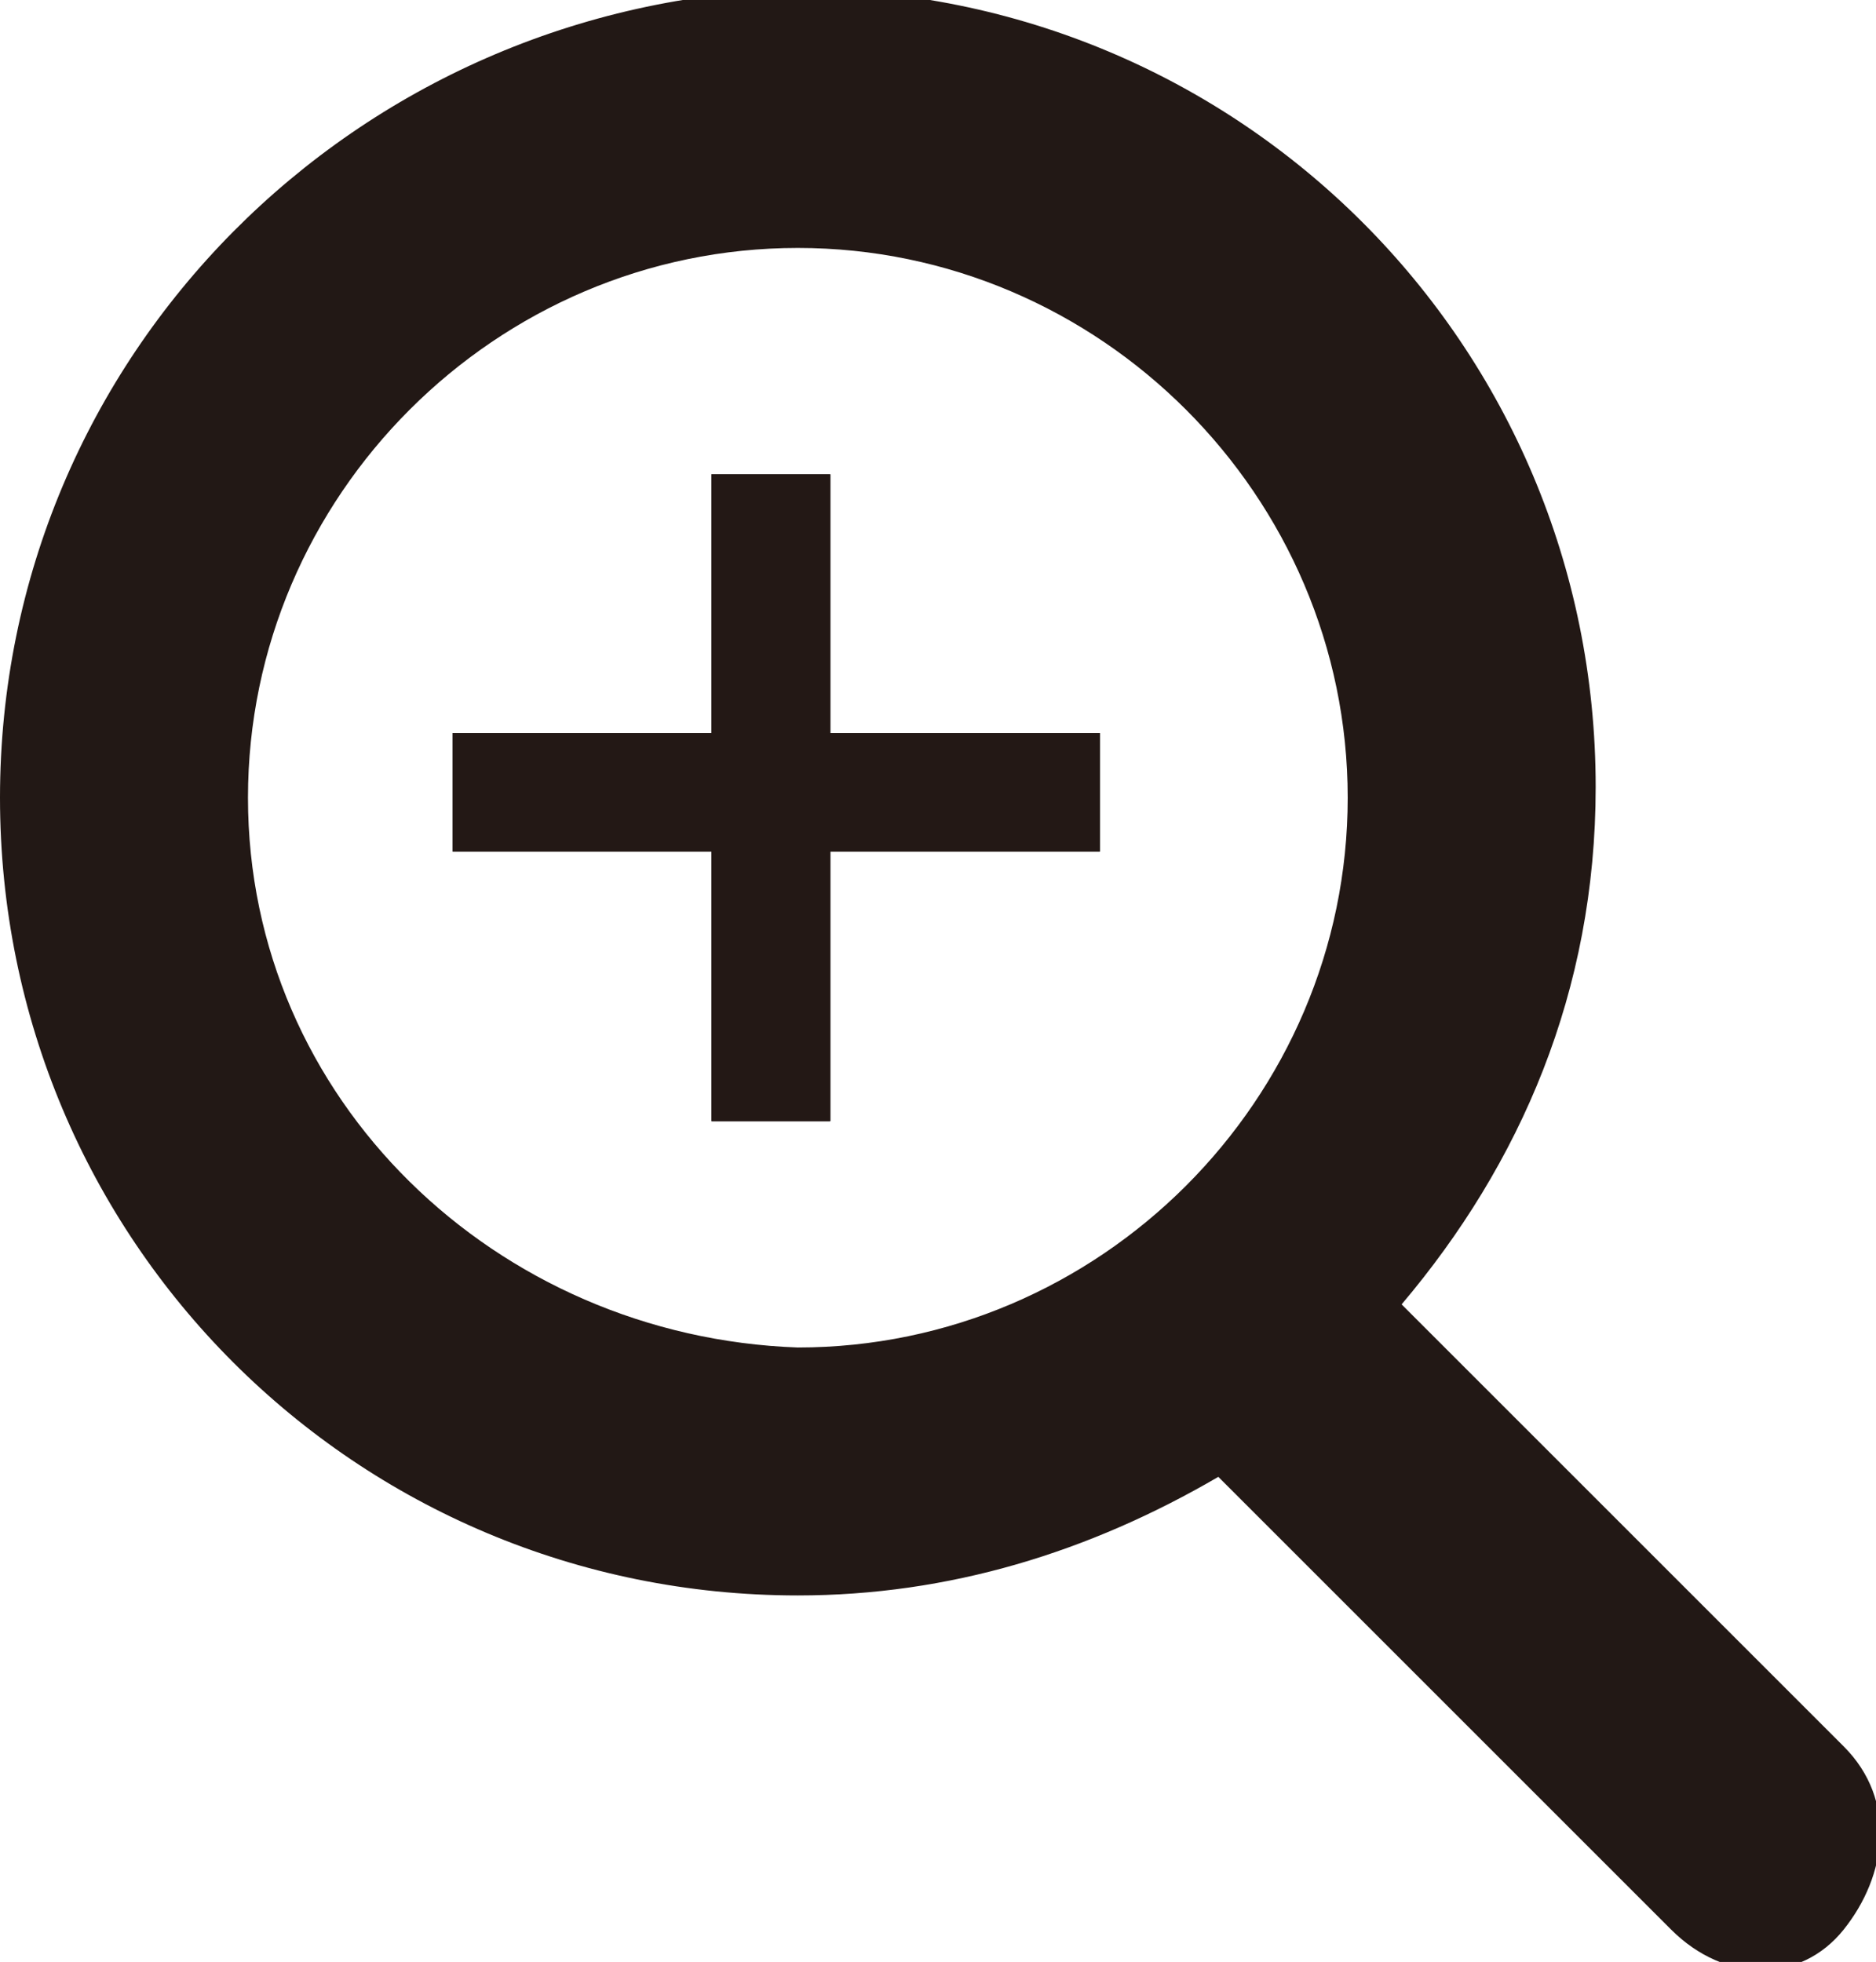 <?xml version="1.0" encoding="utf-8"?>
<!-- Generator: Adobe Illustrator 27.0.0, SVG Export Plug-In . SVG Version: 6.00 Build 0)  -->
<svg version="1.1" id="レイヤー_1" xmlns="http://www.w3.org/2000/svg" xmlns:xlink="http://www.w3.org/1999/xlink" x="0px"
	 y="0px" viewBox="0 0 17.4 18.2" style="enable-background:new 0 0 17.4 18.2;" xml:space="preserve">
<style type="text/css">
	.st0{fill:#221815;}
	.st1{fill:#231815;}
</style>
<path class="st0" d="M17.1,16.2L13,12.1c1.1-1.3,1.8-2.9,1.8-4.8c0-4.1-3.3-7.4-7.4-7.4C3.3,0,0,3.3,0,7.4c0,4.1,3.3,7.4,7.4,7.4
	c1.4,0,2.7-0.4,3.9-1.1l4.2,4.2c0.5,0.5,1.2,0.5,1.6,0S17.6,16.7,17.1,16.2z M2.3,7.4c0-2.8,2.3-5.1,5.1-5.1c2.8,0,5.1,2.3,5.1,5.1
	s-2.3,5.1-5.1,5.1C4.6,12.4,2.3,10.2,2.3,7.4z"/>
<g>
	<g>
		<rect x="4.2" y="6.8" width="6" height="1.1"/>
		<rect x="6.6" y="4.4" width="1.1" height="6"/>
	</g>
	<g>
		<rect x="4.2" y="6.8" class="st1" width="6" height="1.1"/>
		<rect x="6.6" y="4.4" class="st1" width="1.1" height="6"/>
	</g>
	<g>
		<rect x="4.2" y="6.8" class="st1" width="6" height="1.1"/>
		<rect x="6.6" y="4.4" class="st1" width="1.1" height="6"/>
	</g>
</g>
</svg>
